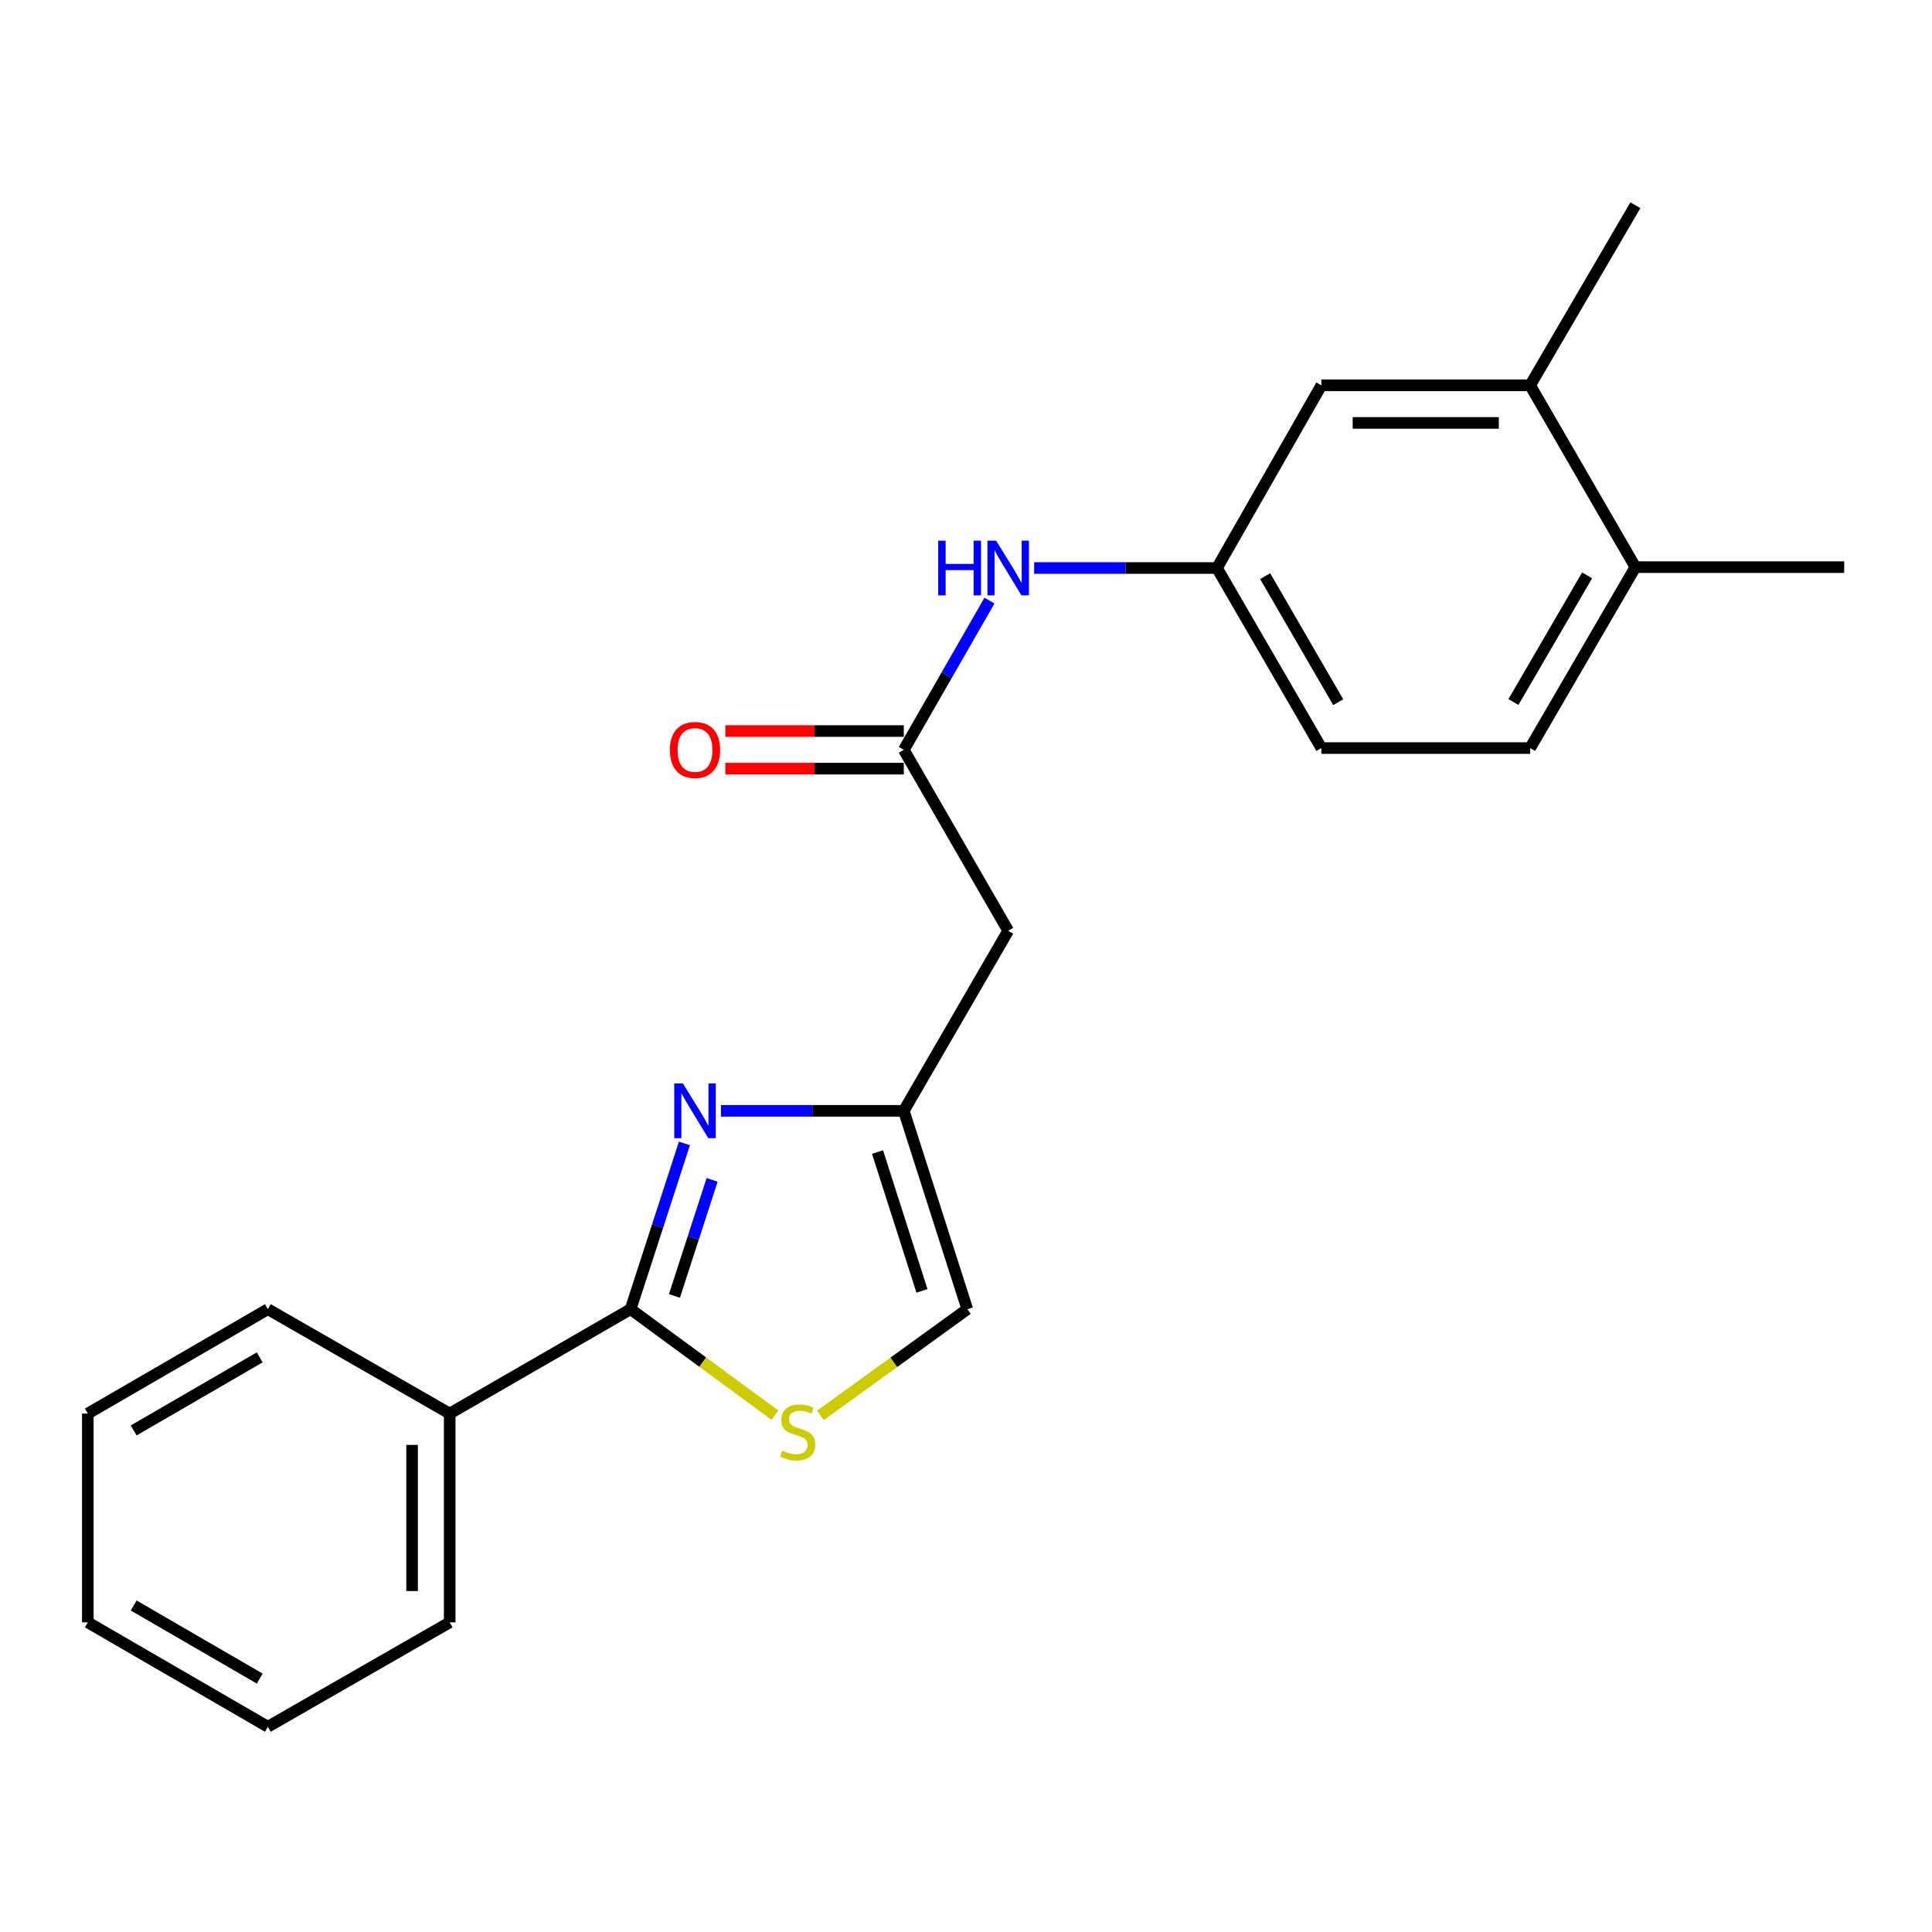 <?xml version='1.0' encoding='iso-8859-1'?>
<svg version='1.1' baseProfile='full'
              xmlns='http://www.w3.org/2000/svg'
                      xmlns:rdkit='http://www.rdkit.org/xml'
                      xmlns:xlink='http://www.w3.org/1999/xlink'
                  xml:space='preserve'
width='1000px' height='1000px' viewBox='0 0 1000 1000'>
<!-- END OF HEADER -->
<rect style='opacity:1.0;fill:#FFFFFF;stroke:none' width='1000' height='1000' x='0' y='0'> </rect>
<path class='bond-0' d='M 354.264,591.827 L 340.332,634.73' style='fill:none;fill-rule:evenodd;stroke:#0000FF;stroke-width:6px;stroke-linecap:butt;stroke-linejoin:miter;stroke-opacity:1' />
<path class='bond-0' d='M 340.332,634.73 L 326.4,677.632' style='fill:none;fill-rule:evenodd;stroke:#000000;stroke-width:6px;stroke-linecap:butt;stroke-linejoin:miter;stroke-opacity:1' />
<path class='bond-0' d='M 368.591,610.708 L 358.839,640.74' style='fill:none;fill-rule:evenodd;stroke:#0000FF;stroke-width:6px;stroke-linecap:butt;stroke-linejoin:miter;stroke-opacity:1' />
<path class='bond-0' d='M 358.839,640.74 L 349.086,670.771' style='fill:none;fill-rule:evenodd;stroke:#000000;stroke-width:6px;stroke-linecap:butt;stroke-linejoin:miter;stroke-opacity:1' />
<path class='bond-2' d='M 373.18,574.968 L 420.494,574.968' style='fill:none;fill-rule:evenodd;stroke:#0000FF;stroke-width:6px;stroke-linecap:butt;stroke-linejoin:miter;stroke-opacity:1' />
<path class='bond-2' d='M 420.494,574.968 L 467.807,574.968' style='fill:none;fill-rule:evenodd;stroke:#000000;stroke-width:6px;stroke-linecap:butt;stroke-linejoin:miter;stroke-opacity:1' />
<path class='bond-1' d='M 326.4,677.632 L 363.759,705.059' style='fill:none;fill-rule:evenodd;stroke:#000000;stroke-width:6px;stroke-linecap:butt;stroke-linejoin:miter;stroke-opacity:1' />
<path class='bond-1' d='M 363.759,705.059 L 401.119,732.486' style='fill:none;fill-rule:evenodd;stroke:#CCCC00;stroke-width:6px;stroke-linecap:butt;stroke-linejoin:miter;stroke-opacity:1' />
<path class='bond-9' d='M 326.4,677.632 L 232.751,731.662' style='fill:none;fill-rule:evenodd;stroke:#000000;stroke-width:6px;stroke-linecap:butt;stroke-linejoin:miter;stroke-opacity:1' />
<path class='bond-22' d='M 424.669,732.595 L 462.67,705.114' style='fill:none;fill-rule:evenodd;stroke:#CCCC00;stroke-width:6px;stroke-linecap:butt;stroke-linejoin:miter;stroke-opacity:1' />
<path class='bond-22' d='M 462.67,705.114 L 500.67,677.632' style='fill:none;fill-rule:evenodd;stroke:#000000;stroke-width:6px;stroke-linecap:butt;stroke-linejoin:miter;stroke-opacity:1' />
<path class='bond-4' d='M 467.807,574.968 L 521.837,481.763' style='fill:none;fill-rule:evenodd;stroke:#000000;stroke-width:6px;stroke-linecap:butt;stroke-linejoin:miter;stroke-opacity:1' />
<path class='bond-5' d='M 467.807,574.968 L 500.67,677.632' style='fill:none;fill-rule:evenodd;stroke:#000000;stroke-width:6px;stroke-linecap:butt;stroke-linejoin:miter;stroke-opacity:1' />
<path class='bond-5' d='M 454.205,596.3 L 477.209,668.165' style='fill:none;fill-rule:evenodd;stroke:#000000;stroke-width:6px;stroke-linecap:butt;stroke-linejoin:miter;stroke-opacity:1' />
<path class='bond-3' d='M 467.807,388.115 L 521.837,481.763' style='fill:none;fill-rule:evenodd;stroke:#000000;stroke-width:6px;stroke-linecap:butt;stroke-linejoin:miter;stroke-opacity:1' />
<path class='bond-6' d='M 467.807,388.115 L 489.979,349.495' style='fill:none;fill-rule:evenodd;stroke:#000000;stroke-width:6px;stroke-linecap:butt;stroke-linejoin:miter;stroke-opacity:1' />
<path class='bond-6' d='M 489.979,349.495 L 512.15,310.875' style='fill:none;fill-rule:evenodd;stroke:#0000FF;stroke-width:6px;stroke-linecap:butt;stroke-linejoin:miter;stroke-opacity:1' />
<path class='bond-12' d='M 467.807,378.386 L 421.624,378.386' style='fill:none;fill-rule:evenodd;stroke:#000000;stroke-width:6px;stroke-linecap:butt;stroke-linejoin:miter;stroke-opacity:1' />
<path class='bond-12' d='M 421.624,378.386 L 375.44,378.386' style='fill:none;fill-rule:evenodd;stroke:#FF0000;stroke-width:6px;stroke-linecap:butt;stroke-linejoin:miter;stroke-opacity:1' />
<path class='bond-12' d='M 467.807,397.844 L 421.624,397.844' style='fill:none;fill-rule:evenodd;stroke:#000000;stroke-width:6px;stroke-linecap:butt;stroke-linejoin:miter;stroke-opacity:1' />
<path class='bond-12' d='M 421.624,397.844 L 375.44,397.844' style='fill:none;fill-rule:evenodd;stroke:#FF0000;stroke-width:6px;stroke-linecap:butt;stroke-linejoin:miter;stroke-opacity:1' />
<path class='bond-8' d='M 535.278,294.002 L 582.592,294.002' style='fill:none;fill-rule:evenodd;stroke:#0000FF;stroke-width:6px;stroke-linecap:butt;stroke-linejoin:miter;stroke-opacity:1' />
<path class='bond-8' d='M 582.592,294.002 L 629.906,294.002' style='fill:none;fill-rule:evenodd;stroke:#000000;stroke-width:6px;stroke-linecap:butt;stroke-linejoin:miter;stroke-opacity:1' />
<path class='bond-7' d='M 791.993,199.445 L 683.935,199.445' style='fill:none;fill-rule:evenodd;stroke:#000000;stroke-width:6px;stroke-linecap:butt;stroke-linejoin:miter;stroke-opacity:1' />
<path class='bond-7' d='M 775.784,218.904 L 700.144,218.904' style='fill:none;fill-rule:evenodd;stroke:#000000;stroke-width:6px;stroke-linecap:butt;stroke-linejoin:miter;stroke-opacity:1' />
<path class='bond-15' d='M 791.993,199.445 L 846.476,106.229' style='fill:none;fill-rule:evenodd;stroke:#000000;stroke-width:6px;stroke-linecap:butt;stroke-linejoin:miter;stroke-opacity:1' />
<path class='bond-24' d='M 791.993,199.445 L 846.476,293.548' style='fill:none;fill-rule:evenodd;stroke:#000000;stroke-width:6px;stroke-linecap:butt;stroke-linejoin:miter;stroke-opacity:1' />
<path class='bond-10' d='M 629.906,294.002 L 683.935,199.445' style='fill:none;fill-rule:evenodd;stroke:#000000;stroke-width:6px;stroke-linecap:butt;stroke-linejoin:miter;stroke-opacity:1' />
<path class='bond-14' d='M 629.906,294.002 L 683.935,387.196' style='fill:none;fill-rule:evenodd;stroke:#000000;stroke-width:6px;stroke-linecap:butt;stroke-linejoin:miter;stroke-opacity:1' />
<path class='bond-14' d='M 654.844,298.221 L 692.664,363.457' style='fill:none;fill-rule:evenodd;stroke:#000000;stroke-width:6px;stroke-linecap:butt;stroke-linejoin:miter;stroke-opacity:1' />
<path class='bond-17' d='M 232.751,731.662 L 232.751,839.731' style='fill:none;fill-rule:evenodd;stroke:#000000;stroke-width:6px;stroke-linecap:butt;stroke-linejoin:miter;stroke-opacity:1' />
<path class='bond-17' d='M 213.293,747.872 L 213.293,823.52' style='fill:none;fill-rule:evenodd;stroke:#000000;stroke-width:6px;stroke-linecap:butt;stroke-linejoin:miter;stroke-opacity:1' />
<path class='bond-18' d='M 232.751,731.662 L 138.649,677.632' style='fill:none;fill-rule:evenodd;stroke:#000000;stroke-width:6px;stroke-linecap:butt;stroke-linejoin:miter;stroke-opacity:1' />
<path class='bond-11' d='M 846.476,293.548 L 791.993,387.196' style='fill:none;fill-rule:evenodd;stroke:#000000;stroke-width:6px;stroke-linecap:butt;stroke-linejoin:miter;stroke-opacity:1' />
<path class='bond-11' d='M 821.485,297.81 L 783.347,363.364' style='fill:none;fill-rule:evenodd;stroke:#000000;stroke-width:6px;stroke-linecap:butt;stroke-linejoin:miter;stroke-opacity:1' />
<path class='bond-16' d='M 846.476,293.548 L 954.545,293.548' style='fill:none;fill-rule:evenodd;stroke:#000000;stroke-width:6px;stroke-linecap:butt;stroke-linejoin:miter;stroke-opacity:1' />
<path class='bond-13' d='M 791.993,387.196 L 683.935,387.196' style='fill:none;fill-rule:evenodd;stroke:#000000;stroke-width:6px;stroke-linecap:butt;stroke-linejoin:miter;stroke-opacity:1' />
<path class='bond-19' d='M 232.751,839.731 L 138.649,893.771' style='fill:none;fill-rule:evenodd;stroke:#000000;stroke-width:6px;stroke-linecap:butt;stroke-linejoin:miter;stroke-opacity:1' />
<path class='bond-20' d='M 138.649,677.632 L 45.455,731.662' style='fill:none;fill-rule:evenodd;stroke:#000000;stroke-width:6px;stroke-linecap:butt;stroke-linejoin:miter;stroke-opacity:1' />
<path class='bond-20' d='M 134.429,702.571 L 69.193,740.391' style='fill:none;fill-rule:evenodd;stroke:#000000;stroke-width:6px;stroke-linecap:butt;stroke-linejoin:miter;stroke-opacity:1' />
<path class='bond-23' d='M 138.649,893.771 L 45.455,839.731' style='fill:none;fill-rule:evenodd;stroke:#000000;stroke-width:6px;stroke-linecap:butt;stroke-linejoin:miter;stroke-opacity:1' />
<path class='bond-23' d='M 134.431,868.832 L 69.195,831.004' style='fill:none;fill-rule:evenodd;stroke:#000000;stroke-width:6px;stroke-linecap:butt;stroke-linejoin:miter;stroke-opacity:1' />
<path class='bond-21' d='M 45.455,731.662 L 45.455,839.731' style='fill:none;fill-rule:evenodd;stroke:#000000;stroke-width:6px;stroke-linecap:butt;stroke-linejoin:miter;stroke-opacity:1' />
<path  class='atom-0' d='M 353.478 560.808
L 362.758 575.808
Q 363.678 577.288, 365.158 579.968
Q 366.638 582.648, 366.718 582.808
L 366.718 560.808
L 370.478 560.808
L 370.478 589.128
L 366.598 589.128
L 356.638 572.728
Q 355.478 570.808, 354.238 568.608
Q 353.038 566.408, 352.678 565.728
L 352.678 589.128
L 348.998 589.128
L 348.998 560.808
L 353.478 560.808
' fill='#0000FF'/>
<path  class='atom-2' d='M 404.881 750.841
Q 405.201 750.961, 406.521 751.521
Q 407.841 752.081, 409.281 752.441
Q 410.761 752.761, 412.201 752.761
Q 414.881 752.761, 416.441 751.481
Q 418.001 750.161, 418.001 747.881
Q 418.001 746.321, 417.201 745.361
Q 416.441 744.401, 415.241 743.881
Q 414.041 743.361, 412.041 742.761
Q 409.521 742.001, 408.001 741.281
Q 406.521 740.561, 405.441 739.041
Q 404.401 737.521, 404.401 734.961
Q 404.401 731.401, 406.801 729.201
Q 409.241 727.001, 414.041 727.001
Q 417.321 727.001, 421.041 728.561
L 420.121 731.641
Q 416.721 730.241, 414.161 730.241
Q 411.401 730.241, 409.881 731.401
Q 408.361 732.521, 408.401 734.481
Q 408.401 736.001, 409.161 736.921
Q 409.961 737.841, 411.081 738.361
Q 412.241 738.881, 414.161 739.481
Q 416.721 740.281, 418.241 741.081
Q 419.761 741.881, 420.841 743.521
Q 421.961 745.121, 421.961 747.881
Q 421.961 751.801, 419.321 753.921
Q 416.721 756.001, 412.361 756.001
Q 409.841 756.001, 407.921 755.441
Q 406.041 754.921, 403.801 754.001
L 404.881 750.841
' fill='#CCCC00'/>
<path  class='atom-7' d='M 485.617 279.842
L 489.457 279.842
L 489.457 291.882
L 503.937 291.882
L 503.937 279.842
L 507.777 279.842
L 507.777 308.162
L 503.937 308.162
L 503.937 295.082
L 489.457 295.082
L 489.457 308.162
L 485.617 308.162
L 485.617 279.842
' fill='#0000FF'/>
<path  class='atom-7' d='M 515.577 279.842
L 524.857 294.842
Q 525.777 296.322, 527.257 299.002
Q 528.737 301.682, 528.817 301.842
L 528.817 279.842
L 532.577 279.842
L 532.577 308.162
L 528.697 308.162
L 518.737 291.762
Q 517.577 289.842, 516.337 287.642
Q 515.137 285.442, 514.777 284.762
L 514.777 308.162
L 511.097 308.162
L 511.097 279.842
L 515.577 279.842
' fill='#0000FF'/>
<path  class='atom-13' d='M 346.738 388.195
Q 346.738 381.395, 350.098 377.595
Q 353.458 373.795, 359.738 373.795
Q 366.018 373.795, 369.378 377.595
Q 372.738 381.395, 372.738 388.195
Q 372.738 395.075, 369.338 398.995
Q 365.938 402.875, 359.738 402.875
Q 353.498 402.875, 350.098 398.995
Q 346.738 395.115, 346.738 388.195
M 359.738 399.675
Q 364.058 399.675, 366.378 396.795
Q 368.738 393.875, 368.738 388.195
Q 368.738 382.635, 366.378 379.835
Q 364.058 376.995, 359.738 376.995
Q 355.418 376.995, 353.058 379.795
Q 350.738 382.595, 350.738 388.195
Q 350.738 393.915, 353.058 396.795
Q 355.418 399.675, 359.738 399.675
' fill='#FF0000'/>
</svg>
